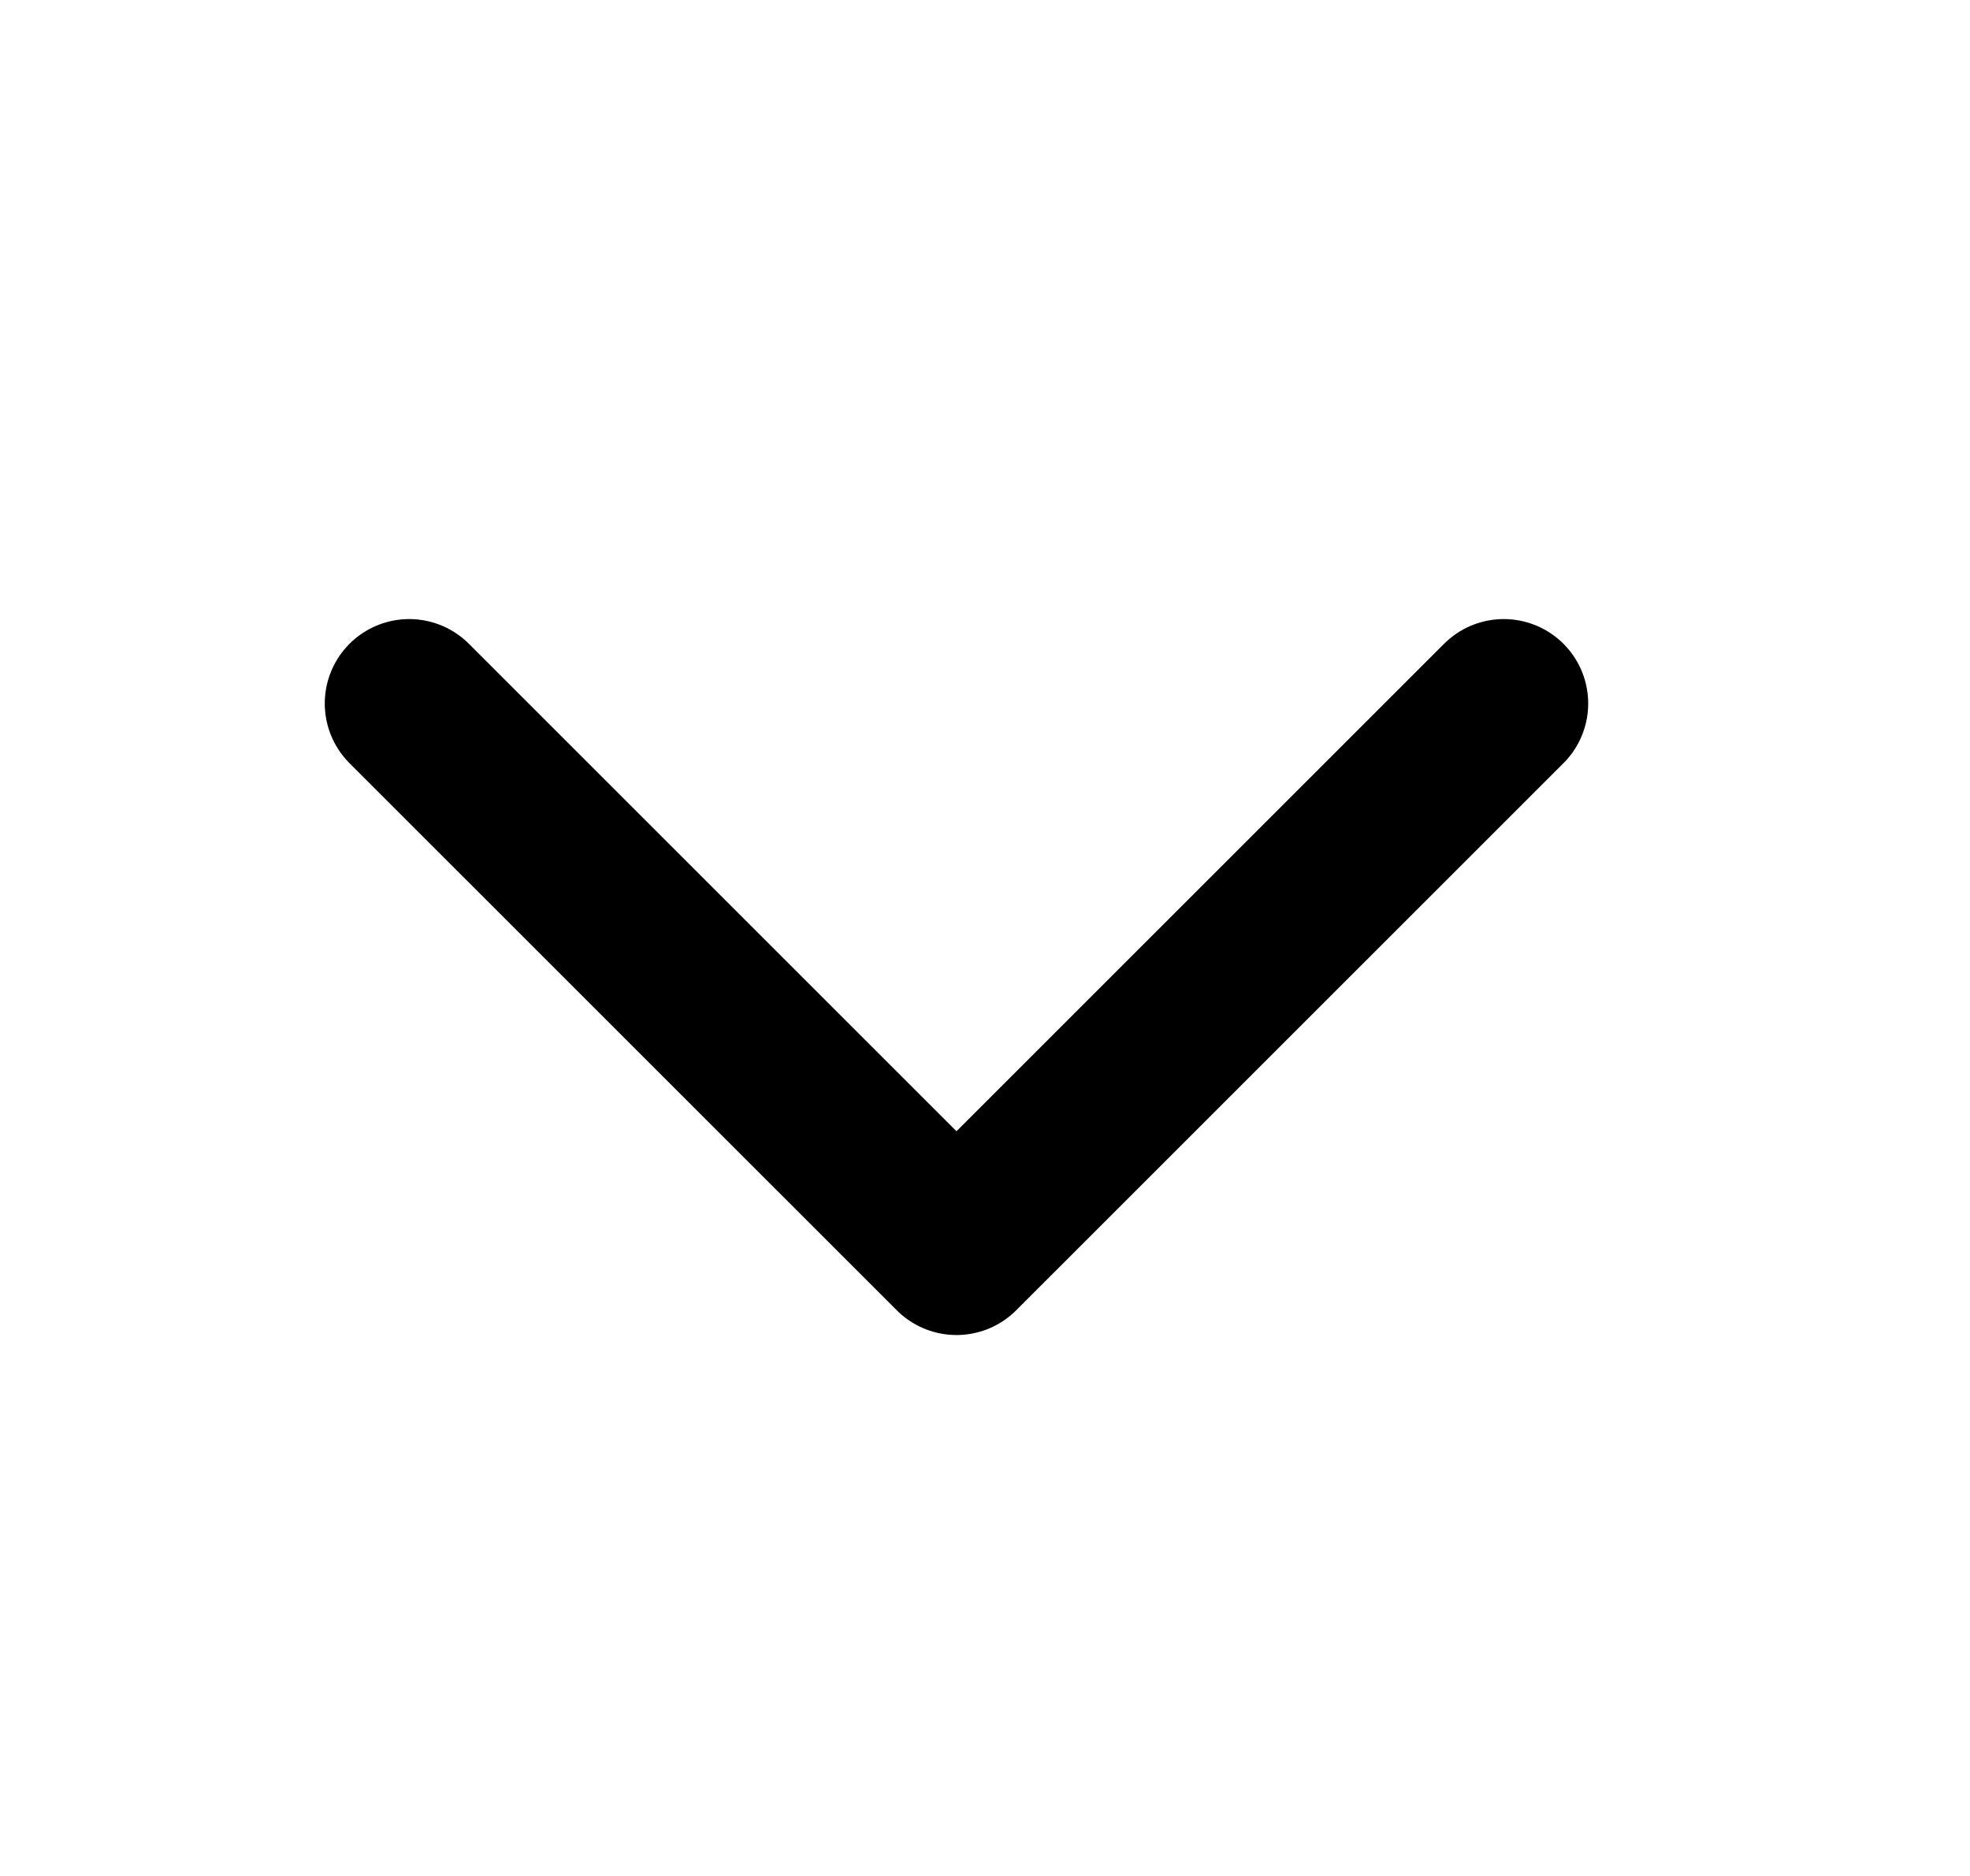 <svg width="21" height="20" viewBox="0 0 21 20" fill="none" xmlns="http://www.w3.org/2000/svg"><path d="m16.03 7.5-5.834 5.833L4.362 7.5" stroke="#000" stroke-width="1.8" stroke-linecap="round" stroke-linejoin="round"/></svg>
